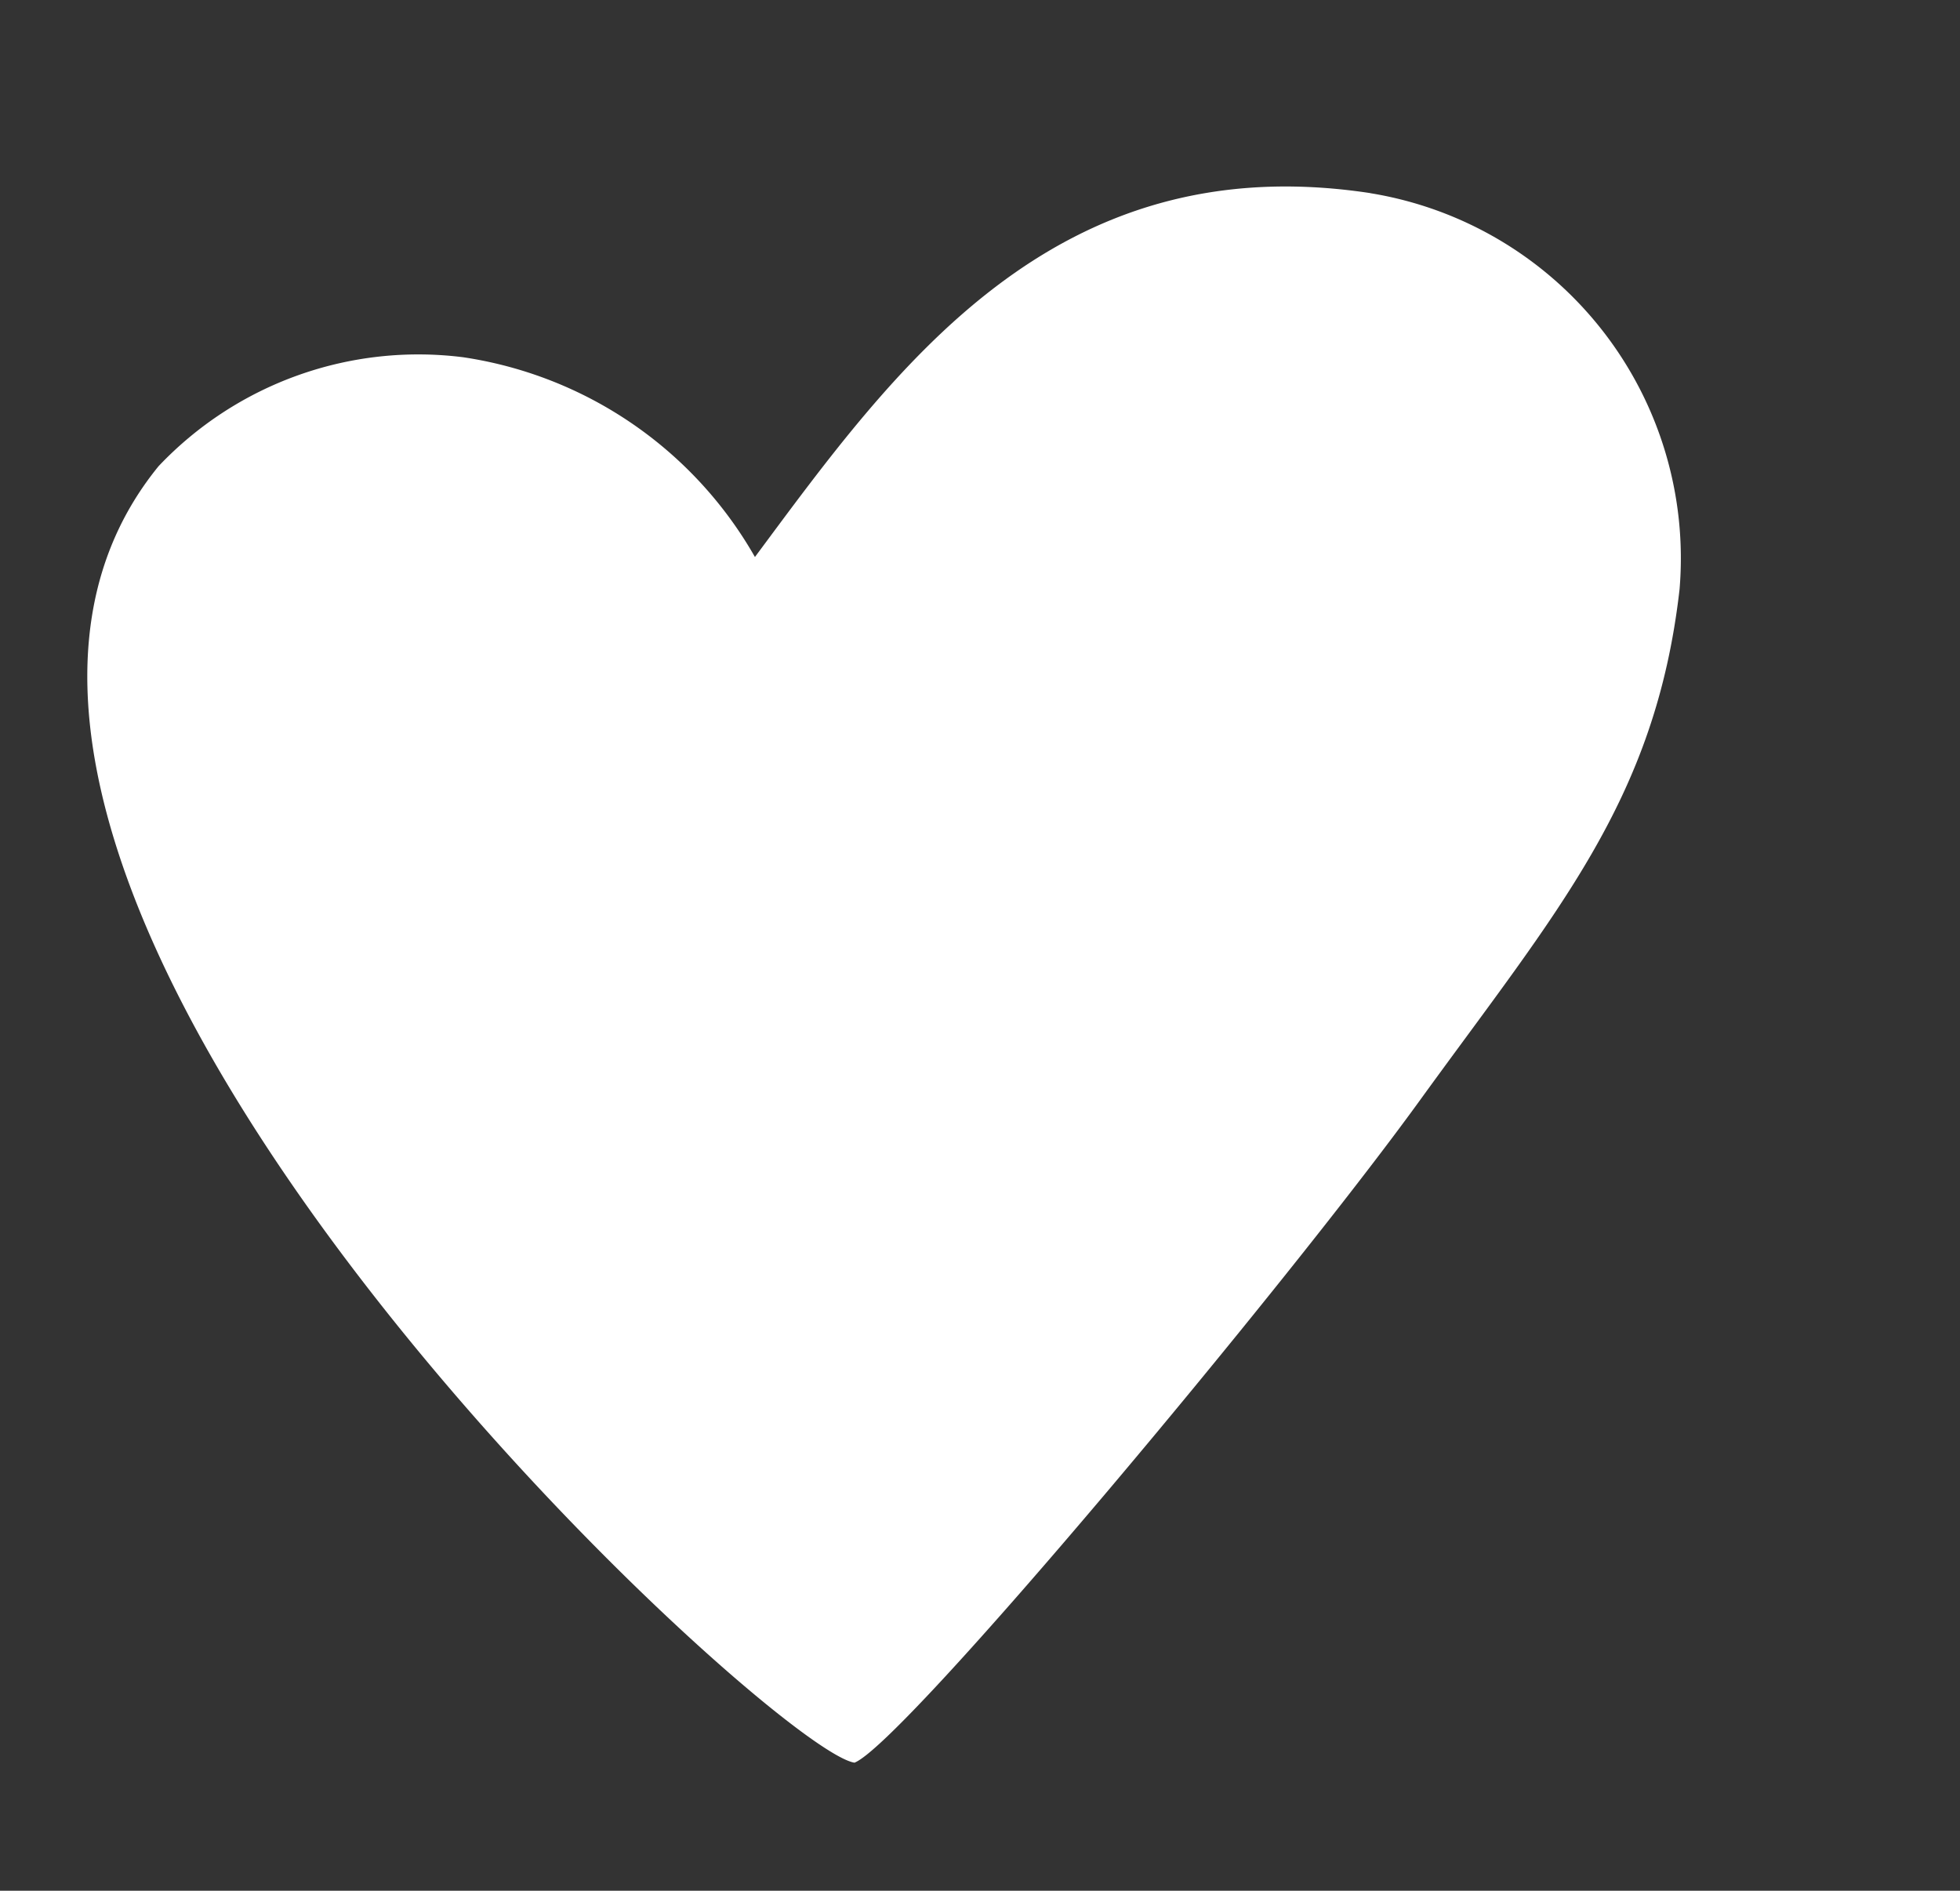 <svg xmlns="http://www.w3.org/2000/svg" width="26.496" height="25.56" viewBox="0 0 26.496 25.56">
  <rect x="0" y="0" width="26.496" height="25.56" fill="#333333" stroke="none"/>
  <path id="Coeur" d="M18.794,1.888C14.879.009,11.938,2.289,9.4,4.16A5.464,5.464,0,0,0,6.417.424,4.836,4.836,0,0,0,2.049.629c-5.936,3.978,2.805,19,3.873,19.511.715-.057,7.452-4.457,9.919-6.322,2.53-1.913,4.238-2.951,5.384-5.585a5,5,0,0,0-2.431-6.344" transform="translate(0 6.3) rotate(-17)" fill="#fff"/>
</svg>
